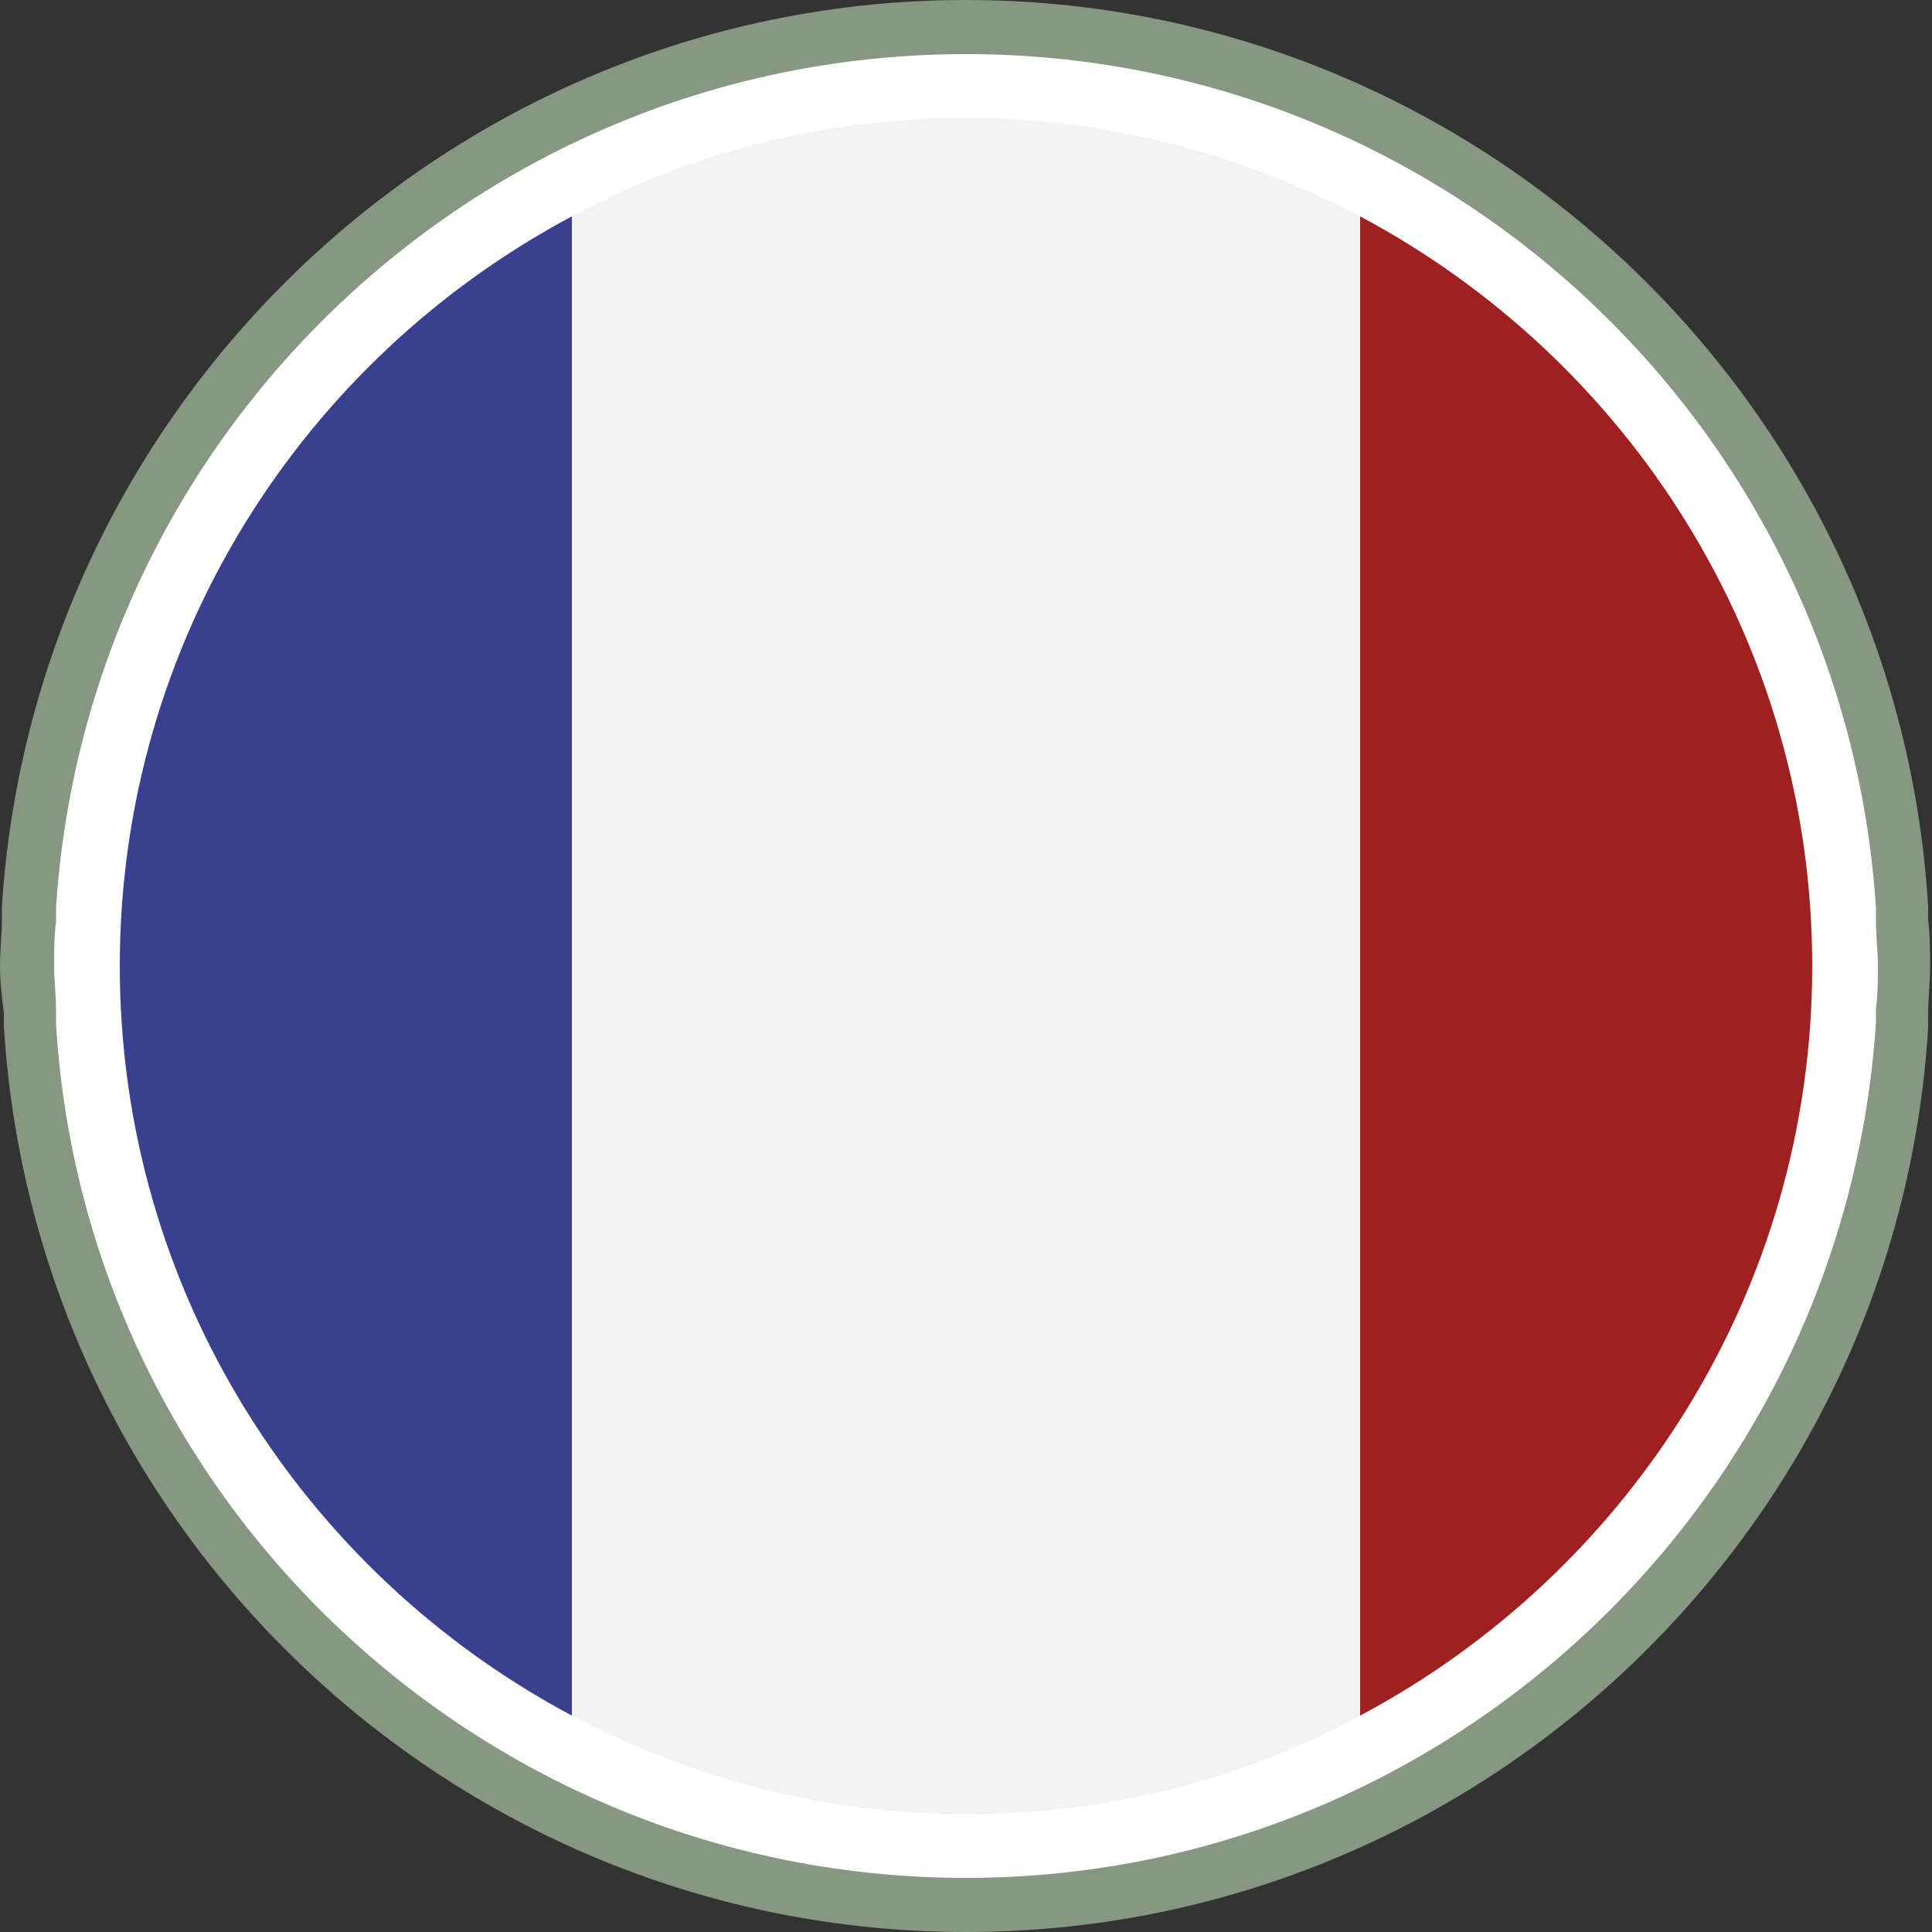 <svg xmlns="http://www.w3.org/2000/svg" xmlns:xlink="http://www.w3.org/1999/xlink" viewBox="0 0 100 100"><rect x="0" y="0" width="100" height="100" fill="#333333" stroke="none"/><defs><path id="a" d="M50 1.4C24.2 1.4 3.1 21.5 1.5 46.9c-.1 1-.2 2-.2 3.1 0 1 .1 2 .2 3.1C3.1 78.5 24.2 98.6 50 98.6S96.9 78.5 98.5 53c.1-1 .2-2 .2-3.1 0-1-.1-2-.2-3.1C96.9 21.5 75.8 1.4 50 1.4"/></defs><clipPath id="b"><use xlink:href="#a" overflow="visible"/></clipPath><g clip-path="url(#b)"><defs><path id="c" d="M-2192-1475.1h3904.1v7253H-2192z"/></defs><clipPath id="d"><use xlink:href="#c" overflow="visible"/></clipPath><path clip-path="url(#d)" fill="#fff" d="M-8.8-8.8h117.6v117.6H-8.8z"/></g><defs><path id="e" d="M0 0h100v100H0z"/></defs><clipPath id="f"><use xlink:href="#e" overflow="visible"/></clipPath><g clip-path="url(#f)"><defs><path id="g" d="M-2192-1475.1h3904.1v7253H-2192z"/></defs><clipPath id="h"><use xlink:href="#g" overflow="visible"/></clipPath><g clip-path="url(#h)"><defs><path id="i" d="M0-.9h101.7v101.7H0z"/></defs><clipPath id="j"><use xlink:href="#i" overflow="visible"/></clipPath><g clip-path="url(#j)"><defs><path id="k" d="M50 100C23.7 100 1.8 79.4.2 53.1v-.7C.1 51.7 0 50.8 0 50c0-.8.1-1.7.1-2.4v-.7C1.8 20.6 23.7 0 50 0s48.2 20.6 49.8 46.9v.7c.1.8.1 1.6.1 2.5 0 .8-.1 1.6-.1 2.4v.7C98.2 79.4 76.3 100 50 100m0-97.2C25.1 2.8 4.5 22.2 2.9 47v.7c-.1.8-.1 1.5-.1 2.3 0 .7.1 1.5.1 2.3v.7C4.4 77.8 25.1 97.2 50 97.2c24.9 0 45.5-19.5 47.1-44.3v-.7c.1-.8.1-1.5.1-2.2 0-.7-.1-1.5-.1-2.3V47C95.5 22.2 74.9 2.8 50 2.8"/></defs><clipPath id="l"><use xlink:href="#k" overflow="visible"/></clipPath><g clip-path="url(#l)"><defs><path id="m" d="M0-.9h101.7v101.7H0z"/></defs><clipPath id="n"><use xlink:href="#m" overflow="visible"/></clipPath><path clip-path="url(#n)" fill="#879882" d="M-10.2-10.2h120.3v120.3H-10.2z"/></g></g></g></g><path d="M6.2 50c0 16.8 9.5 31.4 23.4 38.8V11.2C15.7 18.6 6.2 33.2 6.2 50z" fill="#394090"/><path d="M29.6 88.8c6.1 3.2 13 5.1 20.4 5.1 7.4 0 14.3-1.8 20.4-5.1V11.2C64.3 8 57.4 6.1 50 6.1c-7.4 0-14.3 1.8-20.4 5.1v77.6z" fill="#f3f3f3"/><path d="M93.8 50c0-16.8-9.5-31.4-23.4-38.8v77.6c13.9-7.4 23.4-22 23.4-38.8z" fill="#9e2020"/><path d="M70.4 11.2C64.3 8 57.4 6.1 50 6.1c-7.4 0-14.3 1.8-20.4 5.1C15.7 18.6 6.2 33.2 6.2 50c0 16.8 9.5 31.4 23.4 38.8 6.1 3.2 13 5.1 20.4 5.1 7.4 0 14.3-1.8 20.4-5.1 13.9-7.4 23.4-22 23.4-38.8 0-16.8-9.5-31.4-23.4-38.8z" fill="none"/></svg>